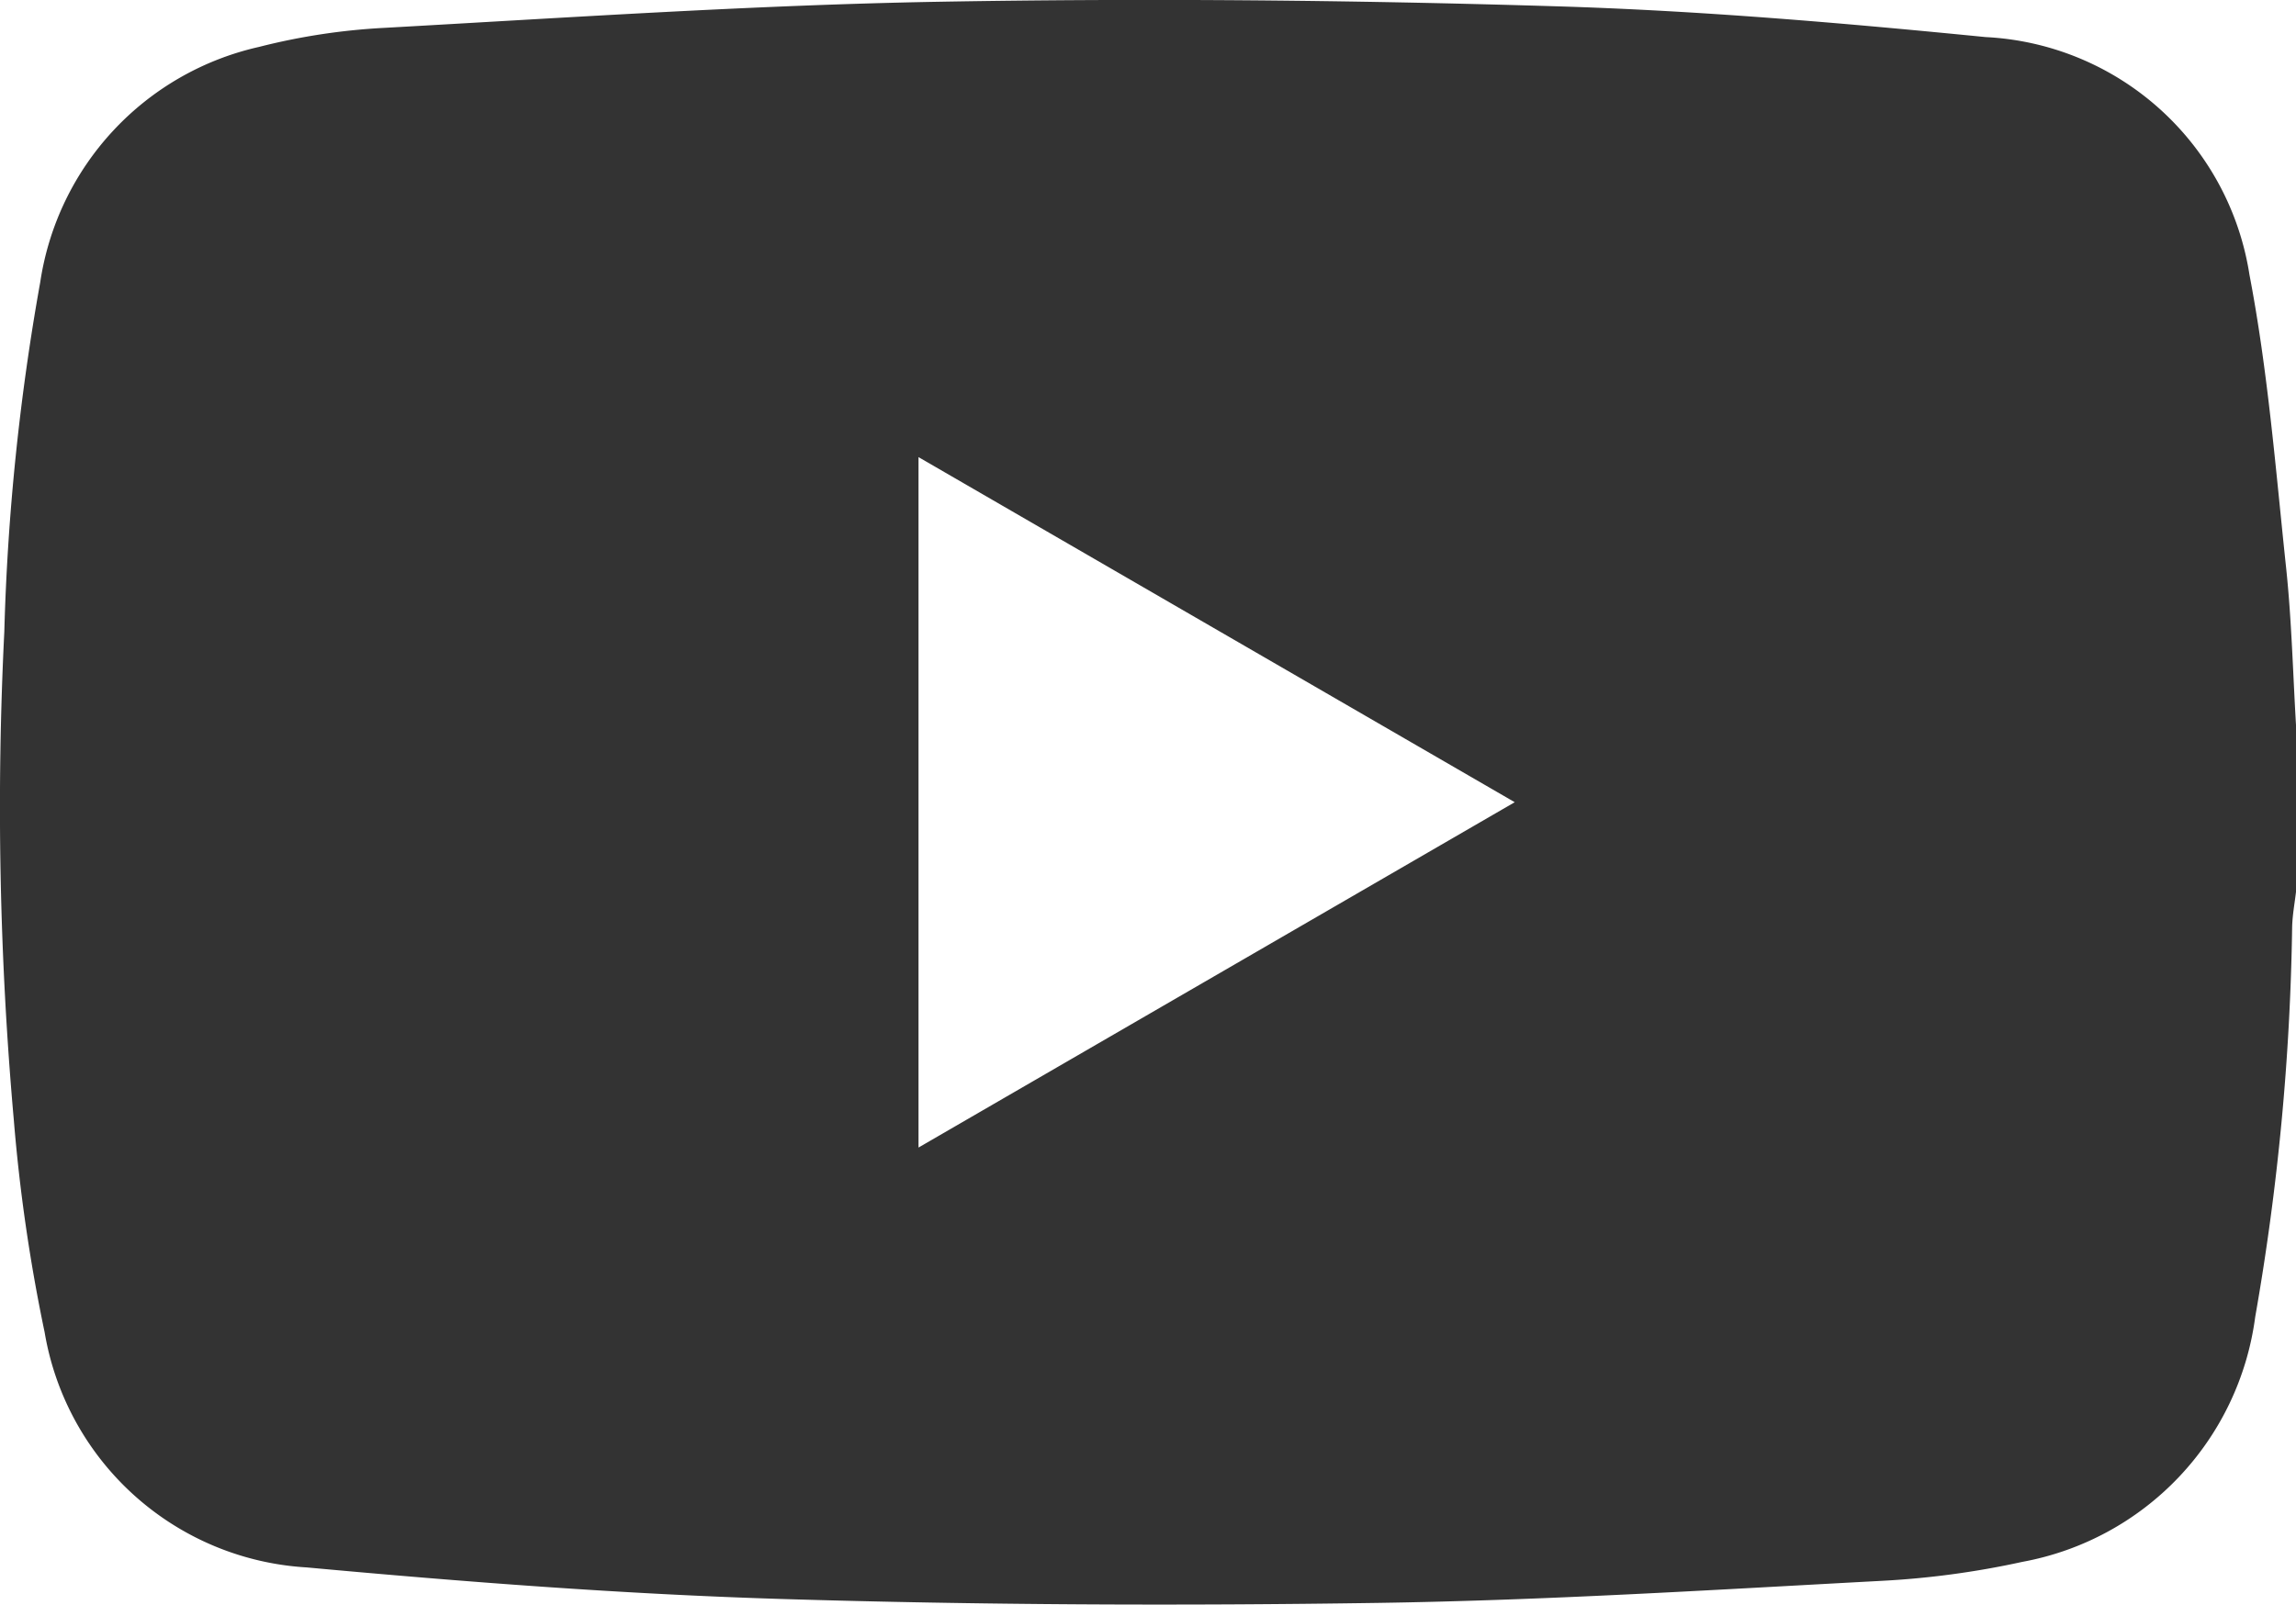 <svg xmlns="http://www.w3.org/2000/svg" xmlns:xlink="http://www.w3.org/1999/xlink" width="29.779" height="20.816" viewBox="0 0 29.779 20.816"><defs><clipPath id="a"><rect width="29.779" height="20.816" fill="none"/></clipPath></defs><g clip-path="url(#a)"><path d="M29.779,9.419v2.152c-.018.152-.046.3-.05.456a31.853,31.853,0,0,1-.479,5.057,3.724,3.724,0,0,1-3.021,3.178,11.242,11.242,0,0,1-1.841.247c-2.168.116-4.336.252-6.5.285-2.587.039-5.178.028-7.764-.051-2.051-.063-4.1-.221-6.145-.409A3.665,3.665,0,0,1,.579,17.284a22.255,22.255,0,0,1-.4-2.757A45.887,45.887,0,0,1,.056,8.193,30.291,30.291,0,0,1,.522,3.66,3.687,3.687,0,0,1,3.358.609,8.306,8.306,0,0,1,4.992.361C7.38.228,9.771.066,12.163.023,14.828-.024,17.5,0,20.16.081c1.866.055,3.733.216,5.593.4a3.648,3.648,0,0,1,3.423,3.087c.24,1.252.34,2.531.475,3.8.072.681.088,1.369.129,2.054M11.913,14.887l7.733-4.48L11.913,5.93Z" transform="translate(0 0)" fill="#333"/></g></svg>